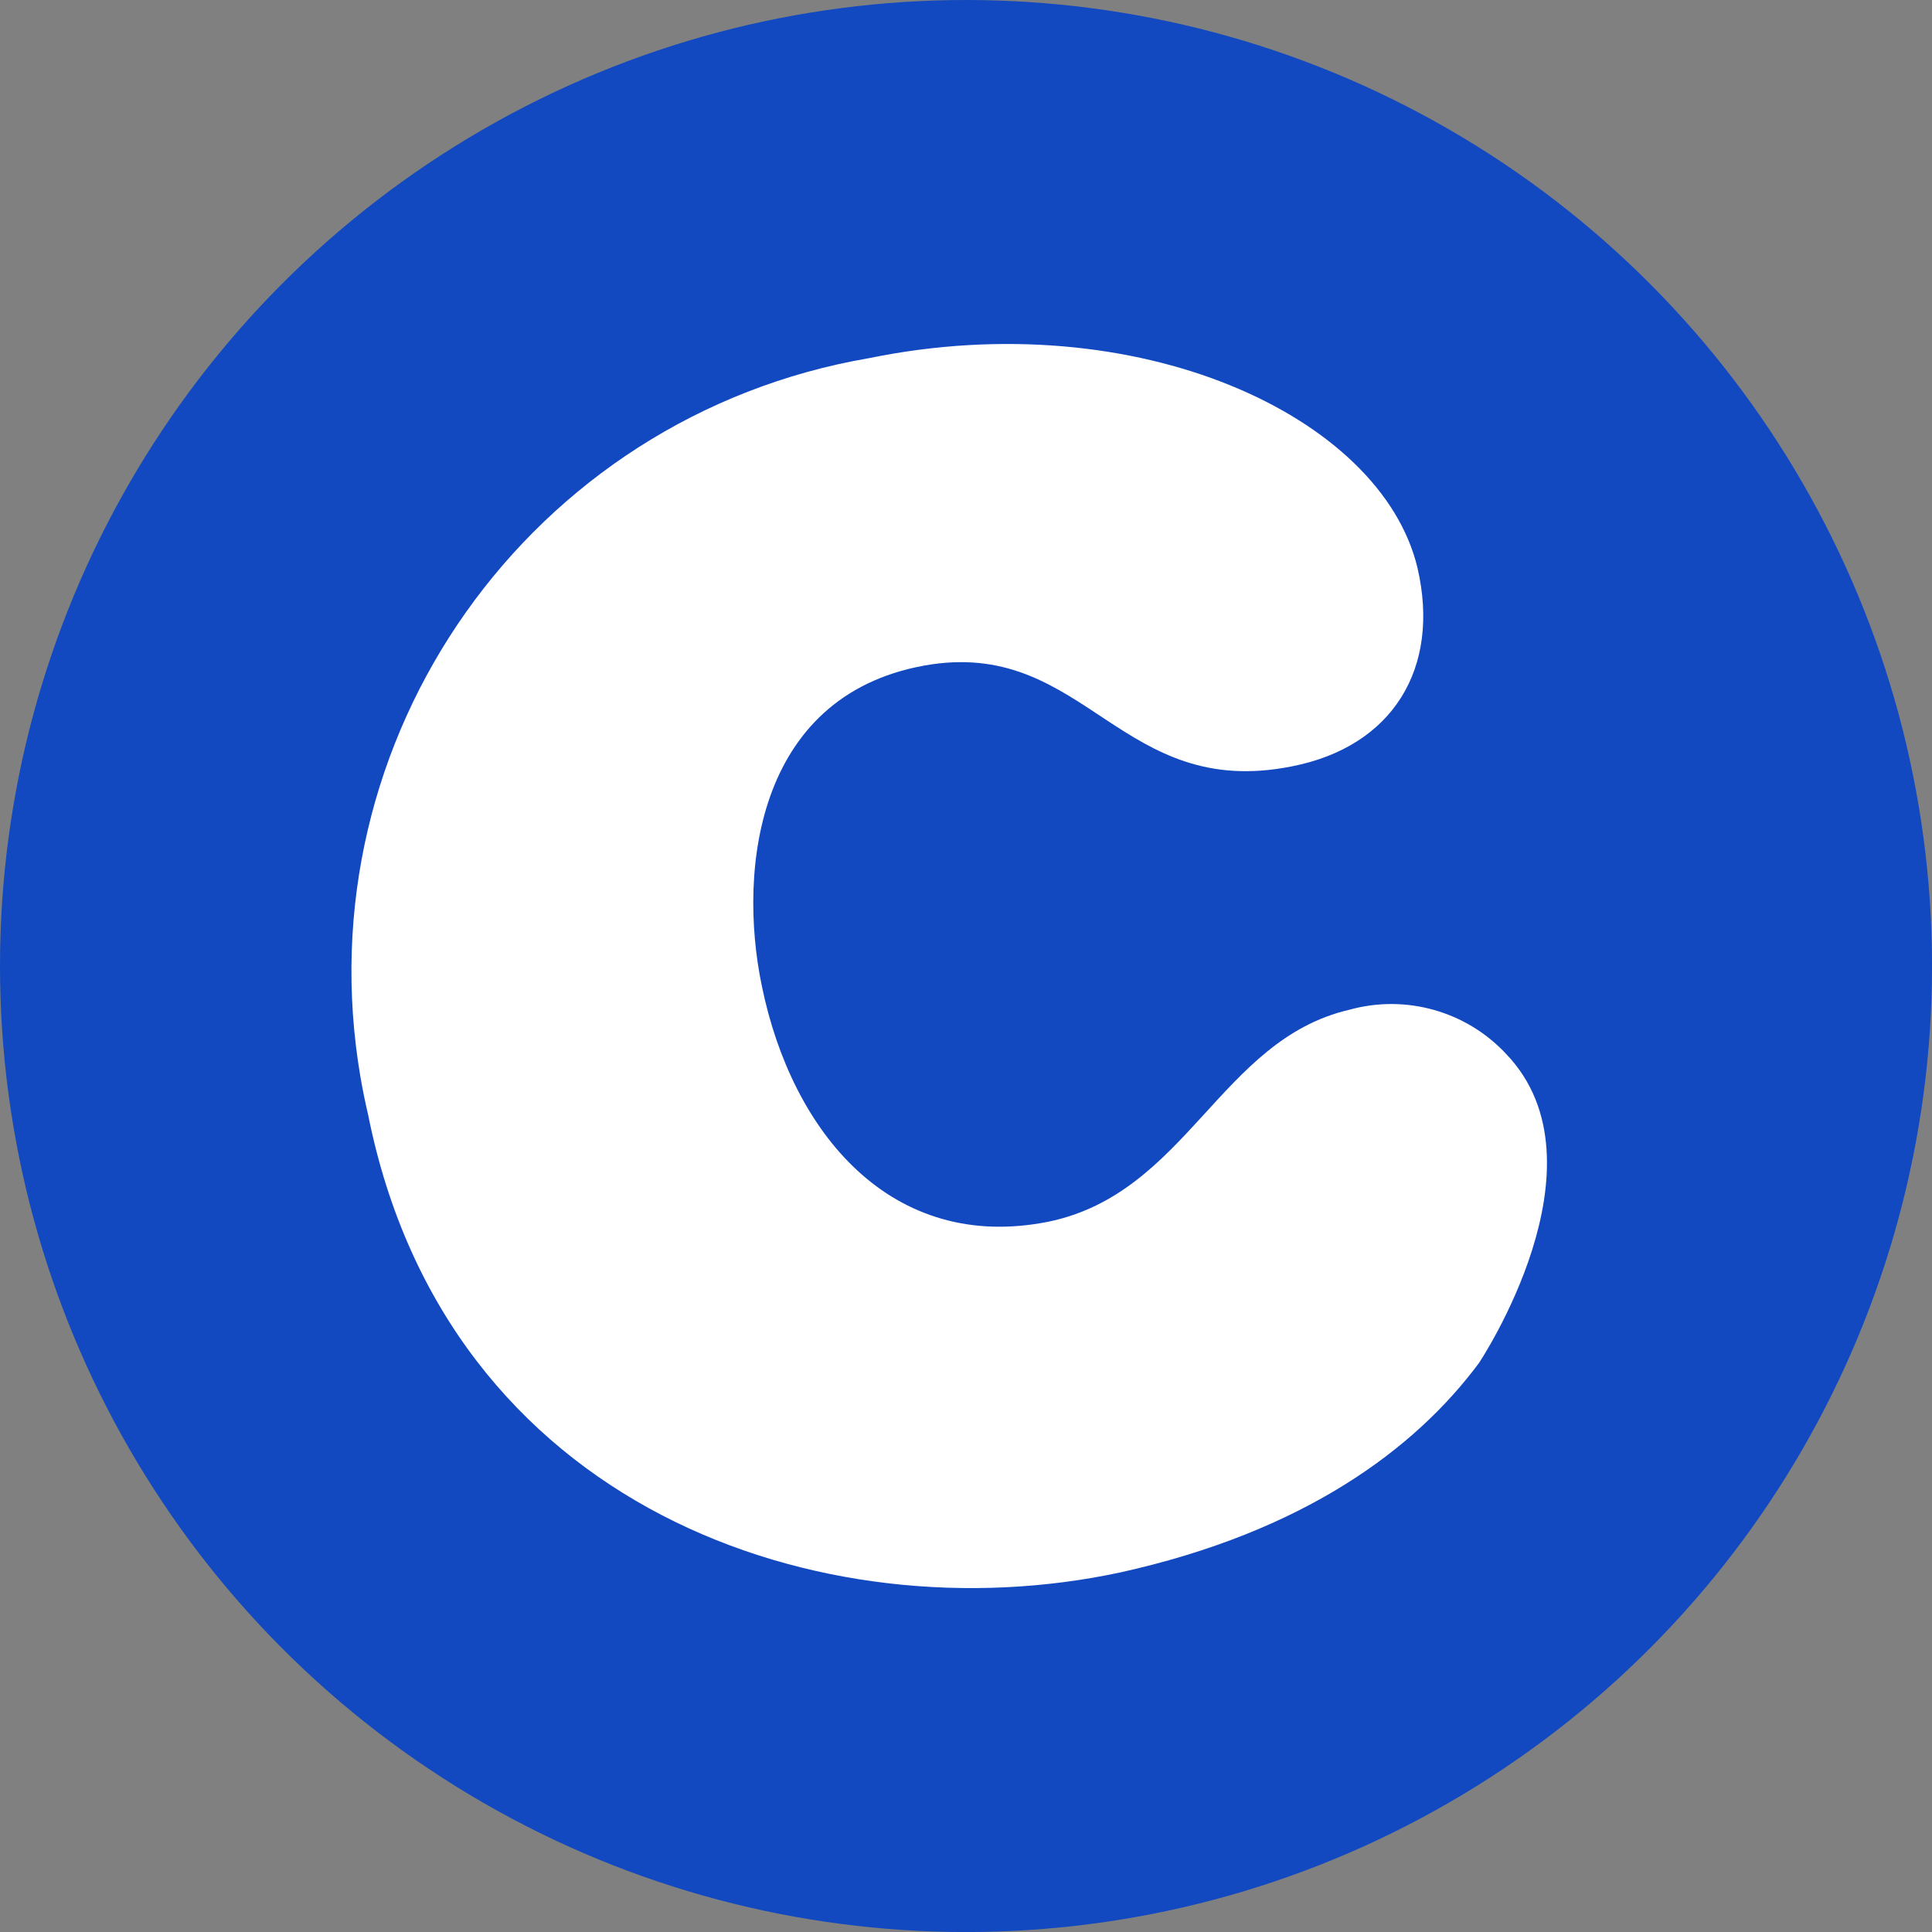 <?xml version="1.0" encoding="UTF-8"?>
<svg id="BACKGROUND" xmlns="http://www.w3.org/2000/svg" viewBox="0 0 459.57 459.57">
  <rect x="0" y="0" width="459.57" height="459.57" fill="#808080" stroke="none"/>
  <defs>
    <style>
      .cls-1 {
        fill: #fff;
      }

      .cls-2 {
        fill: #1249c0;
      }
    </style>
  </defs>
  <circle class="cls-2" cx="229.79" cy="229.79" r="229.79"/>
  <path class="cls-1" d="M358.33,250.77c-9.49-10.23-23.9-14.31-37.35-10.58-30.81,7.16-38.59,43.57-71.59,50.42-37.35,7.47-61-21.16-68.16-56.02-5.91-28.32-.93-70.34,40.46-76.57,36.73-5.29,45.13,32.37,85.59,24.28,23.97-4.67,35.48-23.34,29.88-47.31-8.71-36.1-66.61-62.87-130.41-49.8-80.65,13.82-134.82,90.4-121,171.05.51,2.97,1.11,5.92,1.8,8.85,18.67,93.68,108,124.19,178.97,108.94,43.57-9.65,70.03-29.26,85.28-49.8,0,0,31.55-47.2,6.54-73.45Z"/>
</svg>